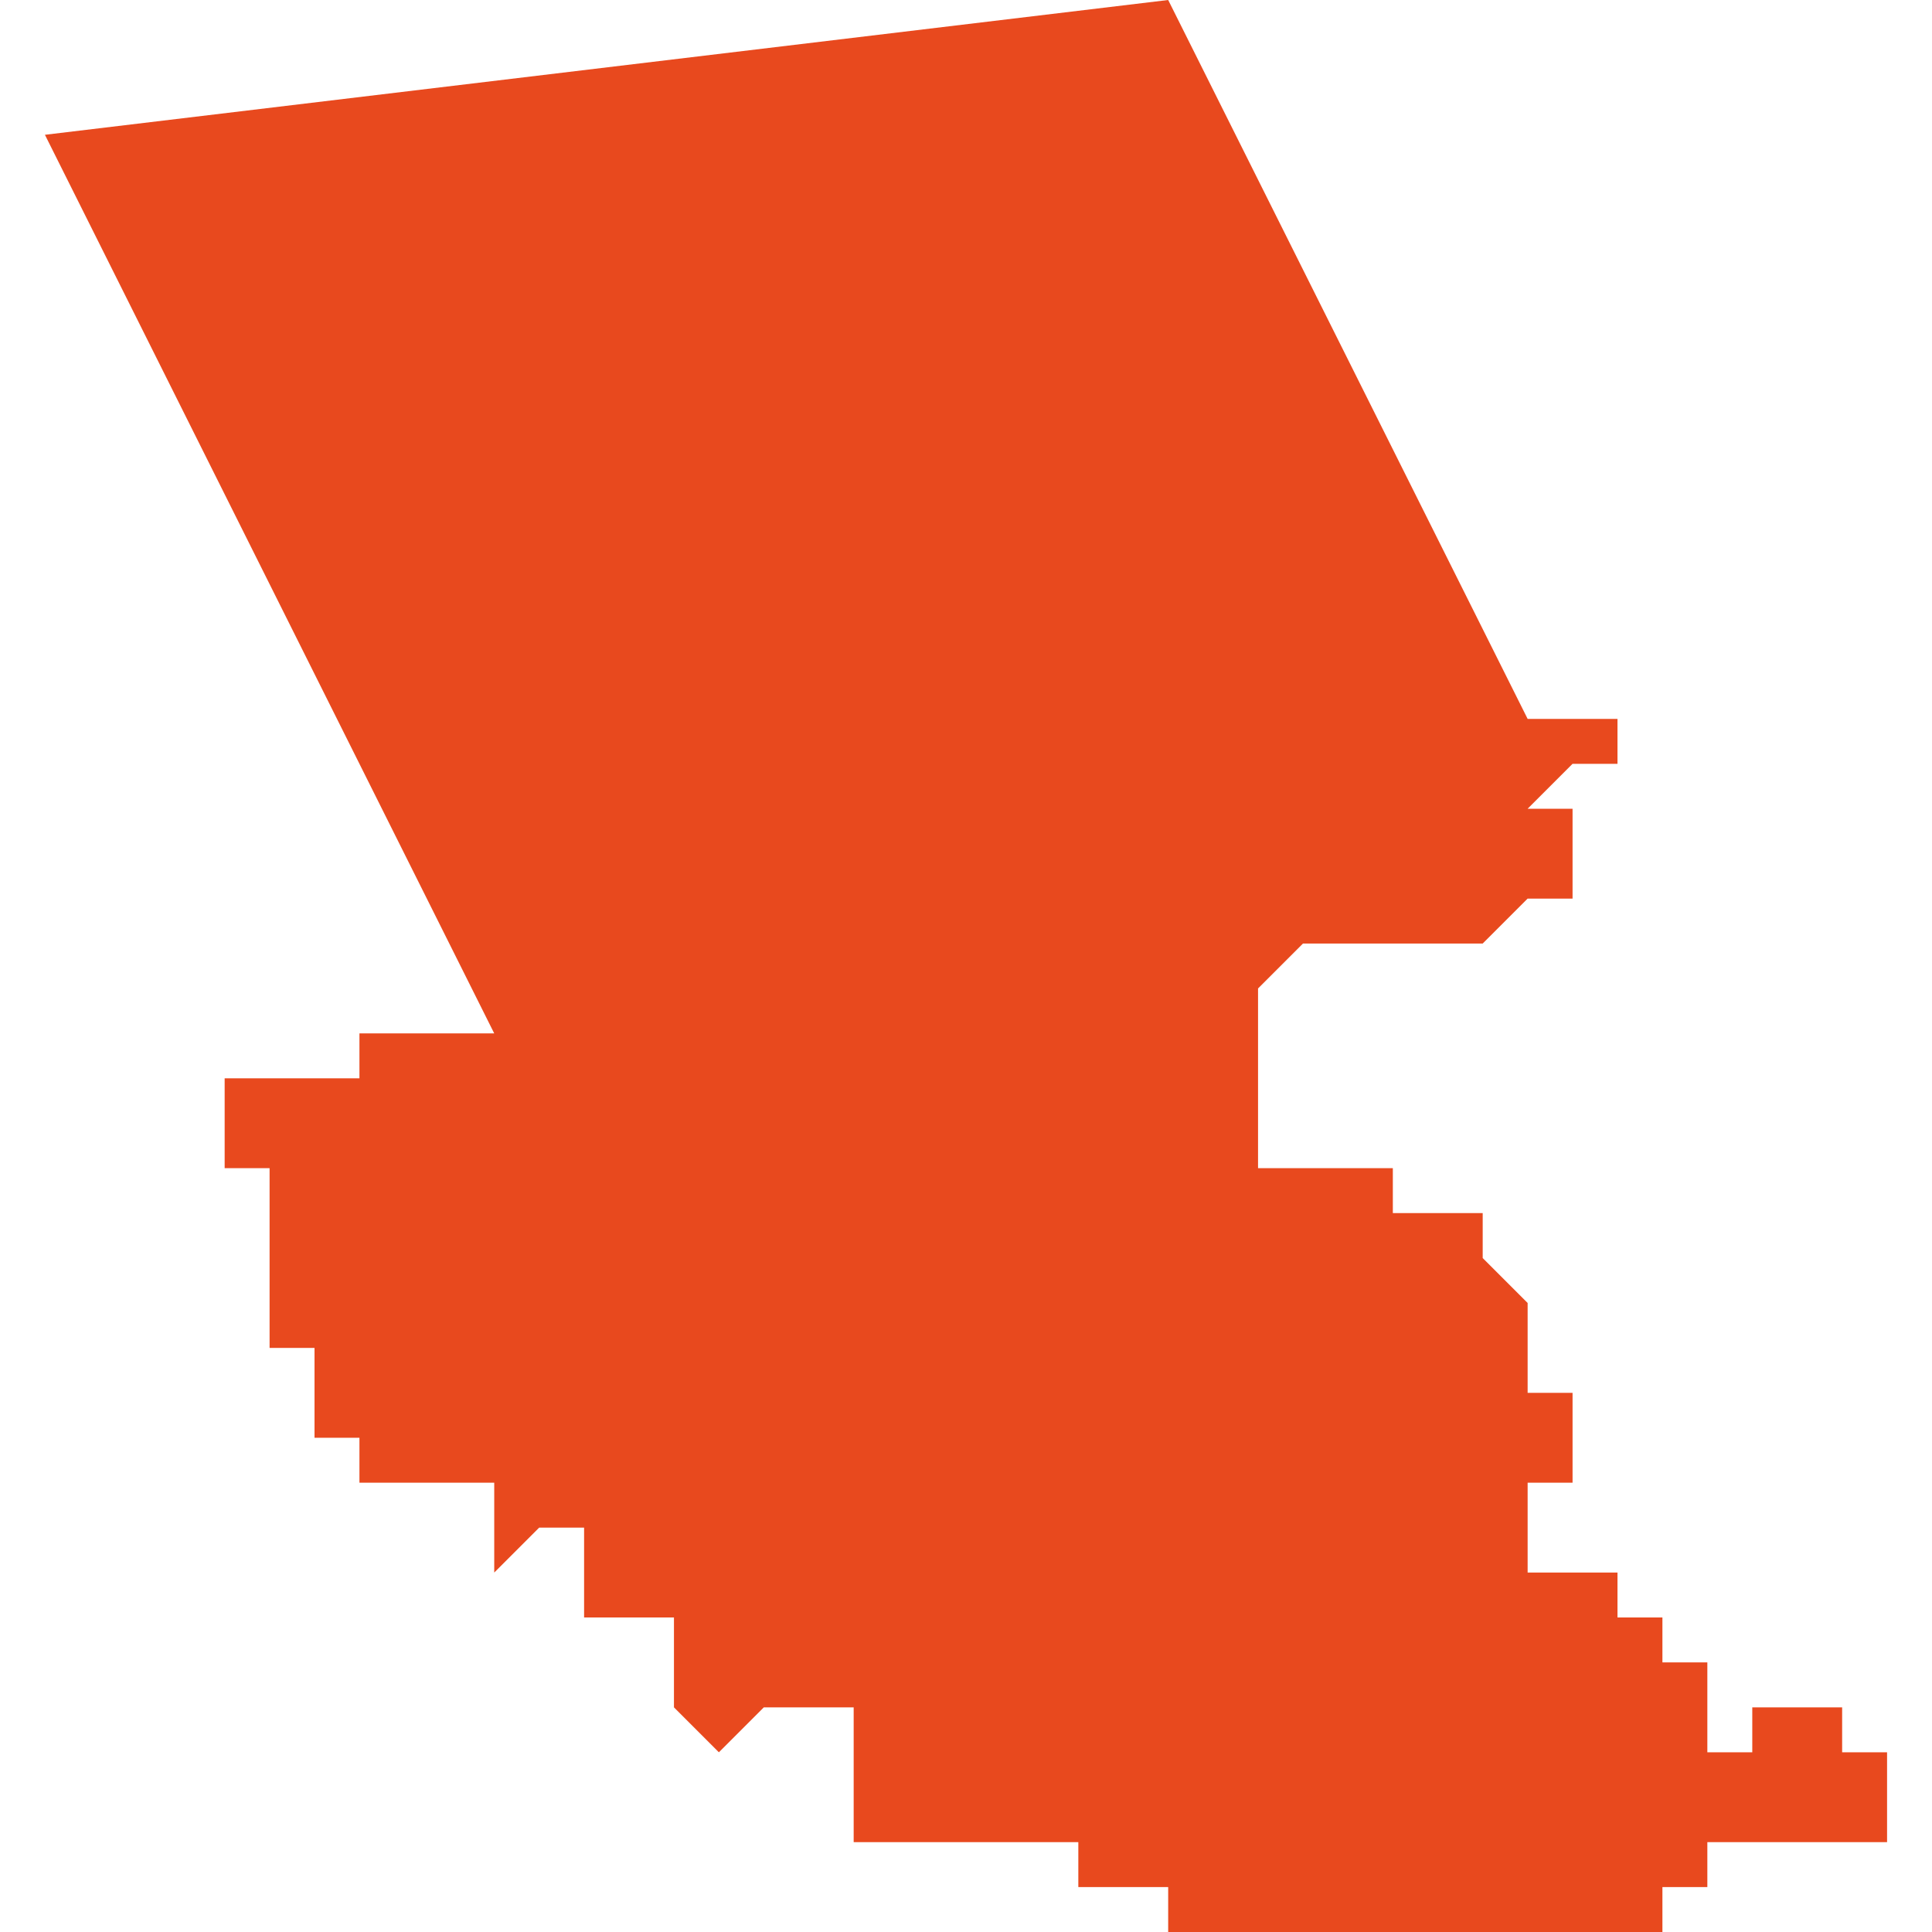 <svg xmlns="http://www.w3.org/2000/svg" xmlns:xlink="http://www.w3.org/1999/xlink" height="300" width="300" viewBox="5.259 -53.422 0.041 0.043"><path d="M 5.292 -53.391 L 5.292 -53.391 5.292 -53.391 5.292 -53.391 5.292 -53.391 5.292 -53.391 5.292 -53.391 5.292 -53.391 5.292 -53.392 5.292 -53.392 5.292 -53.392 5.292 -53.392 5.292 -53.392 5.292 -53.392 5.292 -53.392 5.292 -53.392 5.292 -53.392 5.292 -53.392 5.292 -53.392 5.292 -53.392 5.292 -53.392 5.292 -53.392 5.292 -53.392 5.292 -53.392 5.292 -53.392 5.292 -53.393 5.292 -53.393 5.292 -53.393 5.292 -53.393 5.292 -53.393 5.292 -53.393 5.292 -53.393 5.292 -53.393 5.292 -53.393 5.292 -53.393 5.292 -53.393 5.292 -53.393 5.292 -53.393 5.292 -53.393 5.292 -53.393 5.291 -53.394 5.291 -53.394 5.291 -53.394 5.291 -53.394 5.291 -53.394 5.291 -53.395 5.291 -53.395 5.291 -53.395 5.29 -53.395 5.29 -53.395 5.29 -53.395 5.29 -53.395 5.289 -53.395 5.289 -53.396 5.288 -53.396 5.288 -53.396 5.288 -53.396 5.288 -53.396 5.287 -53.396 5.287 -53.396 5.287 -53.396 5.287 -53.396 5.287 -53.396 5.287 -53.396 5.287 -53.396 5.287 -53.396 5.287 -53.396 5.287 -53.396 5.287 -53.396 5.287 -53.396 5.287 -53.396 5.286 -53.396 5.286 -53.396 5.286 -53.397 5.286 -53.397 5.286 -53.397 5.286 -53.397 5.286 -53.398 5.286 -53.398 5.286 -53.398 5.286 -53.398 5.286 -53.398 5.286 -53.398 5.286 -53.399 5.286 -53.399 5.286 -53.399 5.286 -53.399 5.286 -53.399 5.286 -53.399 5.286 -53.399 5.286 -53.399 5.286 -53.399 5.286 -53.399 5.286 -53.399 5.286 -53.399 5.286 -53.399 5.286 -53.399 5.286 -53.4 5.287 -53.401 5.287 -53.401 5.288 -53.401 5.289 -53.401 5.29 -53.401 5.291 -53.401 5.291 -53.401 5.292 -53.402 5.293 -53.402 5.294 -53.402 5.294 -53.402 5.294 -53.402 5.293 -53.402 5.293 -53.403 5.293 -53.403 5.293 -53.403 5.293 -53.403 5.293 -53.403 5.293 -53.404 5.293 -53.404 5.293 -53.404 5.293 -53.404 5.293 -53.404 5.293 -53.404 5.292 -53.404 5.293 -53.405 5.294 -53.405 5.294 -53.405 5.294 -53.405 5.294 -53.405 5.294 -53.405 5.294 -53.406 5.294 -53.406 5.294 -53.406 5.293 -53.406 5.293 -53.406 5.293 -53.406 5.292 -53.406 5.292 -53.406 5.292 -53.406 5.284 -53.422 5.259 -53.419 5.269 -53.399 5.269 -53.399 5.269 -53.399 5.269 -53.399 5.269 -53.399 5.269 -53.399 5.269 -53.399 5.269 -53.399 5.268 -53.399 5.268 -53.399 5.268 -53.399 5.268 -53.399 5.268 -53.399 5.268 -53.399 5.268 -53.399 5.268 -53.399 5.268 -53.399 5.268 -53.399 5.267 -53.399 5.267 -53.399 5.267 -53.399 5.267 -53.399 5.267 -53.399 5.267 -53.399 5.267 -53.399 5.267 -53.399 5.267 -53.399 5.267 -53.399 5.266 -53.399 5.266 -53.398 5.266 -53.398 5.266 -53.398 5.266 -53.398 5.266 -53.398 5.266 -53.398 5.266 -53.398 5.266 -53.398 5.266 -53.398 5.265 -53.398 5.265 -53.398 5.265 -53.398 5.265 -53.398 5.265 -53.398 5.265 -53.398 5.265 -53.398 5.265 -53.398 5.265 -53.398 5.265 -53.398 5.264 -53.398 5.264 -53.398 5.264 -53.398 5.264 -53.398 5.264 -53.398 5.264 -53.398 5.264 -53.398 5.264 -53.398 5.264 -53.398 5.264 -53.398 5.264 -53.398 5.264 -53.398 5.264 -53.398 5.263 -53.398 5.263 -53.397 5.263 -53.397 5.263 -53.397 5.263 -53.397 5.263 -53.397 5.263 -53.397 5.263 -53.397 5.263 -53.397 5.263 -53.397 5.263 -53.397 5.262 -53.397 5.262 -53.397 5.262 -53.397 5.262 -53.397 5.262 -53.397 5.262 -53.397 5.262 -53.397 5.262 -53.397 5.262 -53.397 5.262 -53.397 5.262 -53.397 5.262 -53.397 5.262 -53.397 5.261 -53.397 5.262 -53.397 5.262 -53.397 5.262 -53.397 5.262 -53.397 5.262 -53.397 5.262 -53.397 5.262 -53.397 5.263 -53.397 5.263 -53.396 5.263 -53.396 5.263 -53.396 5.263 -53.396 5.263 -53.396 5.263 -53.396 5.264 -53.396 5.264 -53.396 5.264 -53.396 5.264 -53.396 5.264 -53.396 5.264 -53.395 5.264 -53.395 5.264 -53.395 5.264 -53.395 5.265 -53.395 5.265 -53.395 5.265 -53.395 5.265 -53.395 5.264 -53.395 5.264 -53.395 5.264 -53.395 5.264 -53.394 5.264 -53.394 5.264 -53.393 5.264 -53.393 5.264 -53.393 5.264 -53.393 5.264 -53.393 5.264 -53.392 5.265 -53.392 5.265 -53.392 5.265 -53.392 5.265 -53.391 5.265 -53.391 5.265 -53.391 5.265 -53.391 5.265 -53.391 5.265 -53.391 5.265 -53.391 5.265 -53.391 5.265 -53.391 5.265 -53.391 5.265 -53.391 5.265 -53.391 5.265 -53.391 5.265 -53.391 5.265 -53.391 5.265 -53.391 5.265 -53.39 5.265 -53.39 5.265 -53.39 5.265 -53.39 5.266 -53.39 5.266 -53.39 5.266 -53.39 5.266 -53.39 5.266 -53.389 5.266 -53.389 5.266 -53.389 5.266 -53.389 5.266 -53.389 5.266 -53.389 5.266 -53.388 5.266 -53.389 5.267 -53.389 5.267 -53.389 5.268 -53.389 5.268 -53.389 5.268 -53.389 5.268 -53.389 5.269 -53.389 5.269 -53.388 5.269 -53.388 5.269 -53.388 5.269 -53.387 5.27 -53.388 5.271 -53.388 5.271 -53.388 5.271 -53.387 5.271 -53.387 5.271 -53.387 5.271 -53.386 5.271 -53.386 5.271 -53.386 5.272 -53.386 5.273 -53.386 5.273 -53.386 5.273 -53.386 5.273 -53.386 5.273 -53.386 5.273 -53.386 5.273 -53.386 5.273 -53.385 5.273 -53.385 5.273 -53.385 5.273 -53.385 5.273 -53.384 5.274 -53.383 5.274 -53.383 5.274 -53.383 5.274 -53.383 5.274 -53.383 5.275 -53.384 5.276 -53.384 5.276 -53.384 5.276 -53.384 5.277 -53.384 5.277 -53.384 5.277 -53.384 5.277 -53.384 5.277 -53.384 5.277 -53.384 5.277 -53.384 5.277 -53.383 5.277 -53.383 5.277 -53.383 5.277 -53.382 5.277 -53.382 5.277 -53.381 5.277 -53.381 5.278 -53.381 5.278 -53.381 5.278 -53.381 5.278 -53.381 5.278 -53.381 5.278 -53.381 5.278 -53.381 5.278 -53.381 5.278 -53.381 5.278 -53.381 5.278 -53.381 5.278 -53.381 5.278 -53.381 5.279 -53.381 5.279 -53.381 5.279 -53.381 5.279 -53.381 5.279 -53.381 5.28 -53.381 5.28 -53.381 5.28 -53.381 5.28 -53.381 5.28 -53.381 5.28 -53.382 5.28 -53.381 5.28 -53.381 5.281 -53.381 5.281 -53.381 5.281 -53.381 5.282 -53.381 5.282 -53.38 5.282 -53.38 5.283 -53.38 5.283 -53.38 5.283 -53.38 5.283 -53.38 5.283 -53.38 5.283 -53.38 5.284 -53.38 5.284 -53.38 5.284 -53.38 5.284 -53.38 5.284 -53.38 5.284 -53.38 5.284 -53.38 5.284 -53.38 5.284 -53.38 5.284 -53.38 5.284 -53.379 5.284 -53.379 5.284 -53.379 5.284 -53.379 5.285 -53.379 5.285 -53.379 5.285 -53.379 5.285 -53.379 5.286 -53.379 5.286 -53.379 5.286 -53.379 5.286 -53.379 5.286 -53.379 5.286 -53.379 5.286 -53.379 5.286 -53.379 5.287 -53.379 5.287 -53.379 5.287 -53.379 5.287 -53.379 5.287 -53.379 5.287 -53.379 5.287 -53.379 5.287 -53.379 5.288 -53.379 5.288 -53.379 5.288 -53.379 5.288 -53.379 5.288 -53.379 5.288 -53.379 5.289 -53.379 5.289 -53.379 5.289 -53.379 5.29 -53.379 5.29 -53.379 5.29 -53.379 5.29 -53.379 5.29 -53.379 5.291 -53.379 5.291 -53.379 5.291 -53.379 5.291 -53.379 5.292 -53.379 5.292 -53.379 5.292 -53.379 5.292 -53.379 5.292 -53.379 5.293 -53.379 5.293 -53.379 5.293 -53.379 5.293 -53.379 5.294 -53.379 5.294 -53.379 5.294 -53.379 5.294 -53.379 5.294 -53.379 5.294 -53.379 5.294 -53.379 5.295 -53.379 5.295 -53.38 5.295 -53.38 5.295 -53.38 5.295 -53.38 5.295 -53.38 5.295 -53.38 5.295 -53.38 5.295 -53.38 5.295 -53.38 5.295 -53.38 5.295 -53.38 5.296 -53.38 5.296 -53.38 5.296 -53.381 5.296 -53.381 5.296 -53.381 5.296 -53.381 5.297 -53.381 5.297 -53.381 5.297 -53.381 5.297 -53.381 5.297 -53.381 5.297 -53.381 5.297 -53.381 5.297 -53.381 5.298 -53.381 5.298 -53.381 5.298 -53.381 5.299 -53.381 5.299 -53.381 5.3 -53.381 5.3 -53.381 5.3 -53.381 5.3 -53.381 5.3 -53.381 5.3 -53.381 5.3 -53.381 5.3 -53.381 5.3 -53.381 5.3 -53.381 5.3 -53.381 5.3 -53.381 5.3 -53.382 5.3 -53.382 5.3 -53.382 5.3 -53.382 5.3 -53.382 5.3 -53.383 5.3 -53.383 5.299 -53.383 5.299 -53.383 5.299 -53.384 5.299 -53.384 5.299 -53.384 5.299 -53.384 5.298 -53.384 5.297 -53.384 5.297 -53.383 5.297 -53.383 5.296 -53.383 5.296 -53.384 5.296 -53.385 5.295 -53.385 5.295 -53.386 5.295 -53.386 5.295 -53.386 5.295 -53.386 5.295 -53.386 5.295 -53.386 5.295 -53.386 5.295 -53.386 5.295 -53.386 5.294 -53.386 5.294 -53.386 5.294 -53.387 5.294 -53.387 5.294 -53.387 5.294 -53.387 5.294 -53.387 5.294 -53.387 5.293 -53.387 5.292 -53.387 5.292 -53.388 5.292 -53.389 5.292 -53.389 5.292 -53.389 5.293 -53.389 5.293 -53.389 5.293 -53.389 5.293 -53.389 5.293 -53.389 5.293 -53.389 5.293 -53.39 5.293 -53.39 5.293 -53.391 5.293 -53.391 5.293 -53.391 5.293 -53.391 5.293 -53.391 5.293 -53.391 5.293 -53.391 Z" fill="#e8491e" /></svg>
